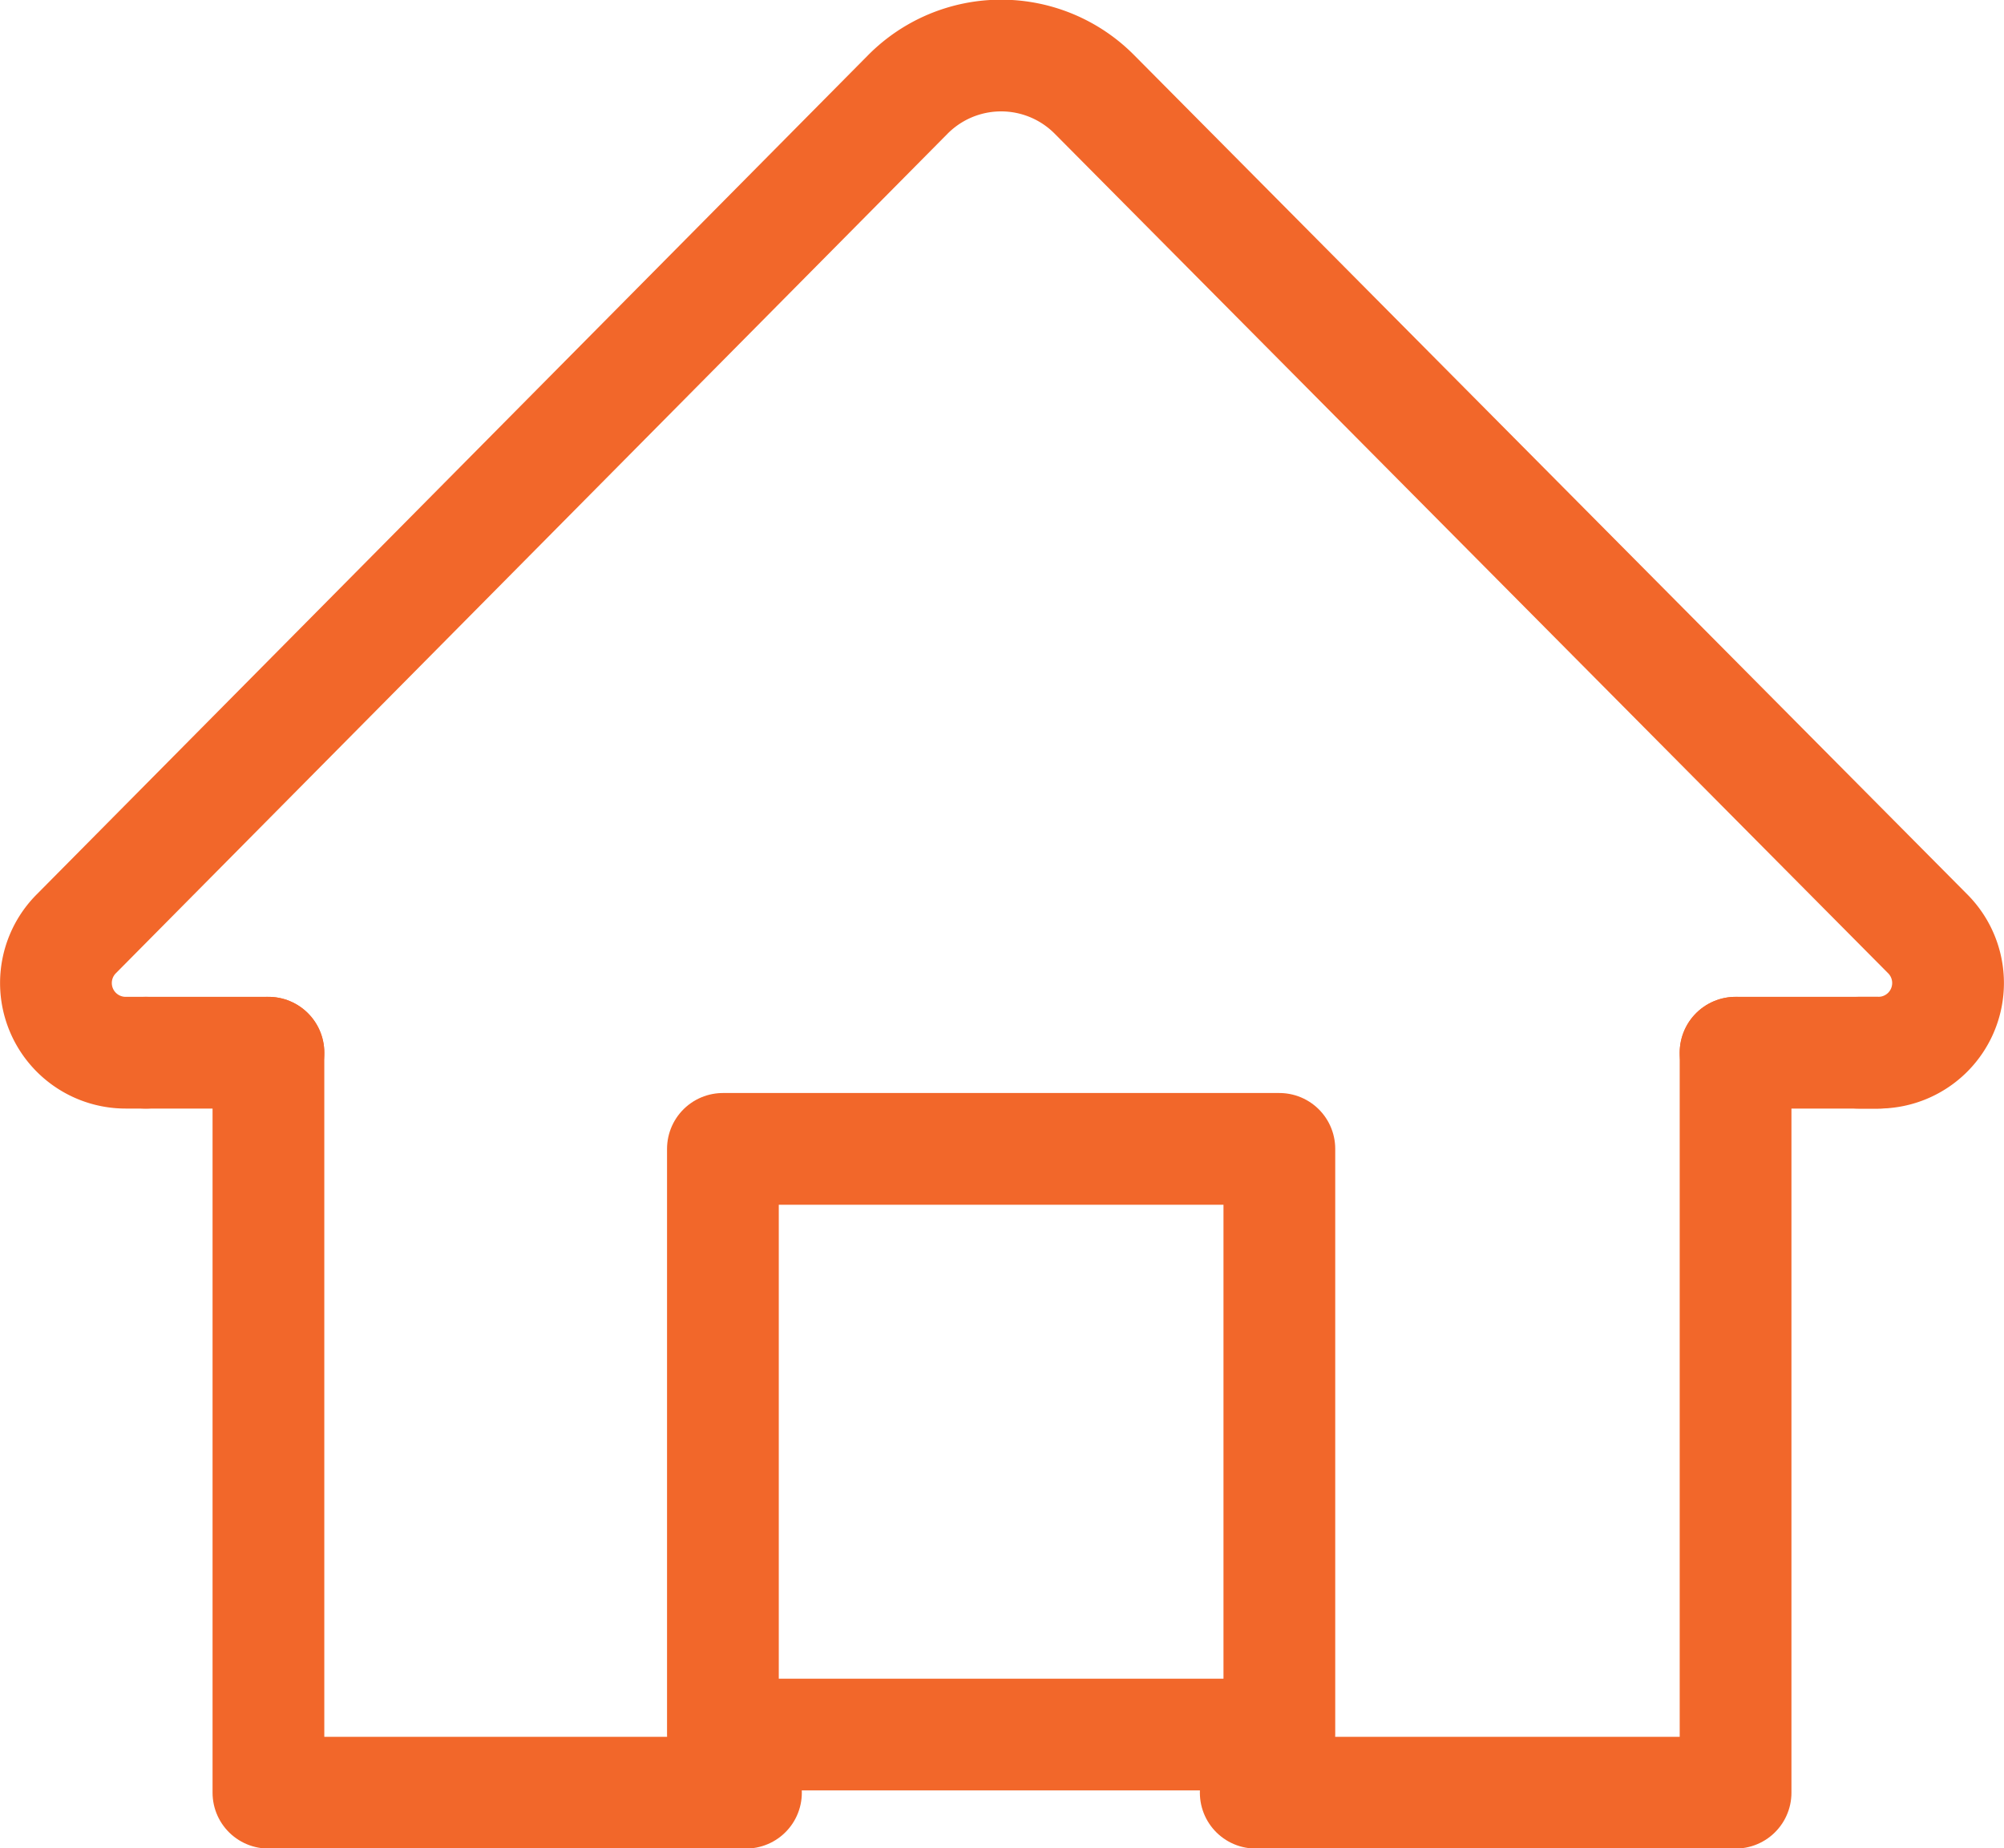 <svg xmlns="http://www.w3.org/2000/svg" viewBox="0 0 34.79 32.09"><defs><style>.cls-1{fill:none;stroke:#f2672a;stroke-linecap:round;stroke-linejoin:round;stroke-width:1.94px;}</style></defs><g id="レイヤー_2" data-name="レイヤー 2"><g id="レイヤー_1-2" data-name="レイヤー 1"><polyline class="cls-1" points="12.95 31.13 4.66 31.13 4.66 18.28"/><polyline class="cls-1" points="30.13 18.28 30.13 31.13 21.8 31.13"/><path class="cls-1" d="M32.27,18.28h.34a1.21,1.21,0,0,0,.86-2.06L19,1.64a2.28,2.28,0,0,0-3.24,0L1.32,16.22a1.21,1.21,0,0,0,.86,2.06h.35"/><rect class="cls-1" x="12.55" y="19.95" width="9.66" height="10.17"/><line class="cls-1" x1="2.53" y1="18.28" x2="4.66" y2="18.28"/><line class="cls-1" x1="32.61" y1="18.28" x2="30.13" y2="18.28"/></g></g></svg>